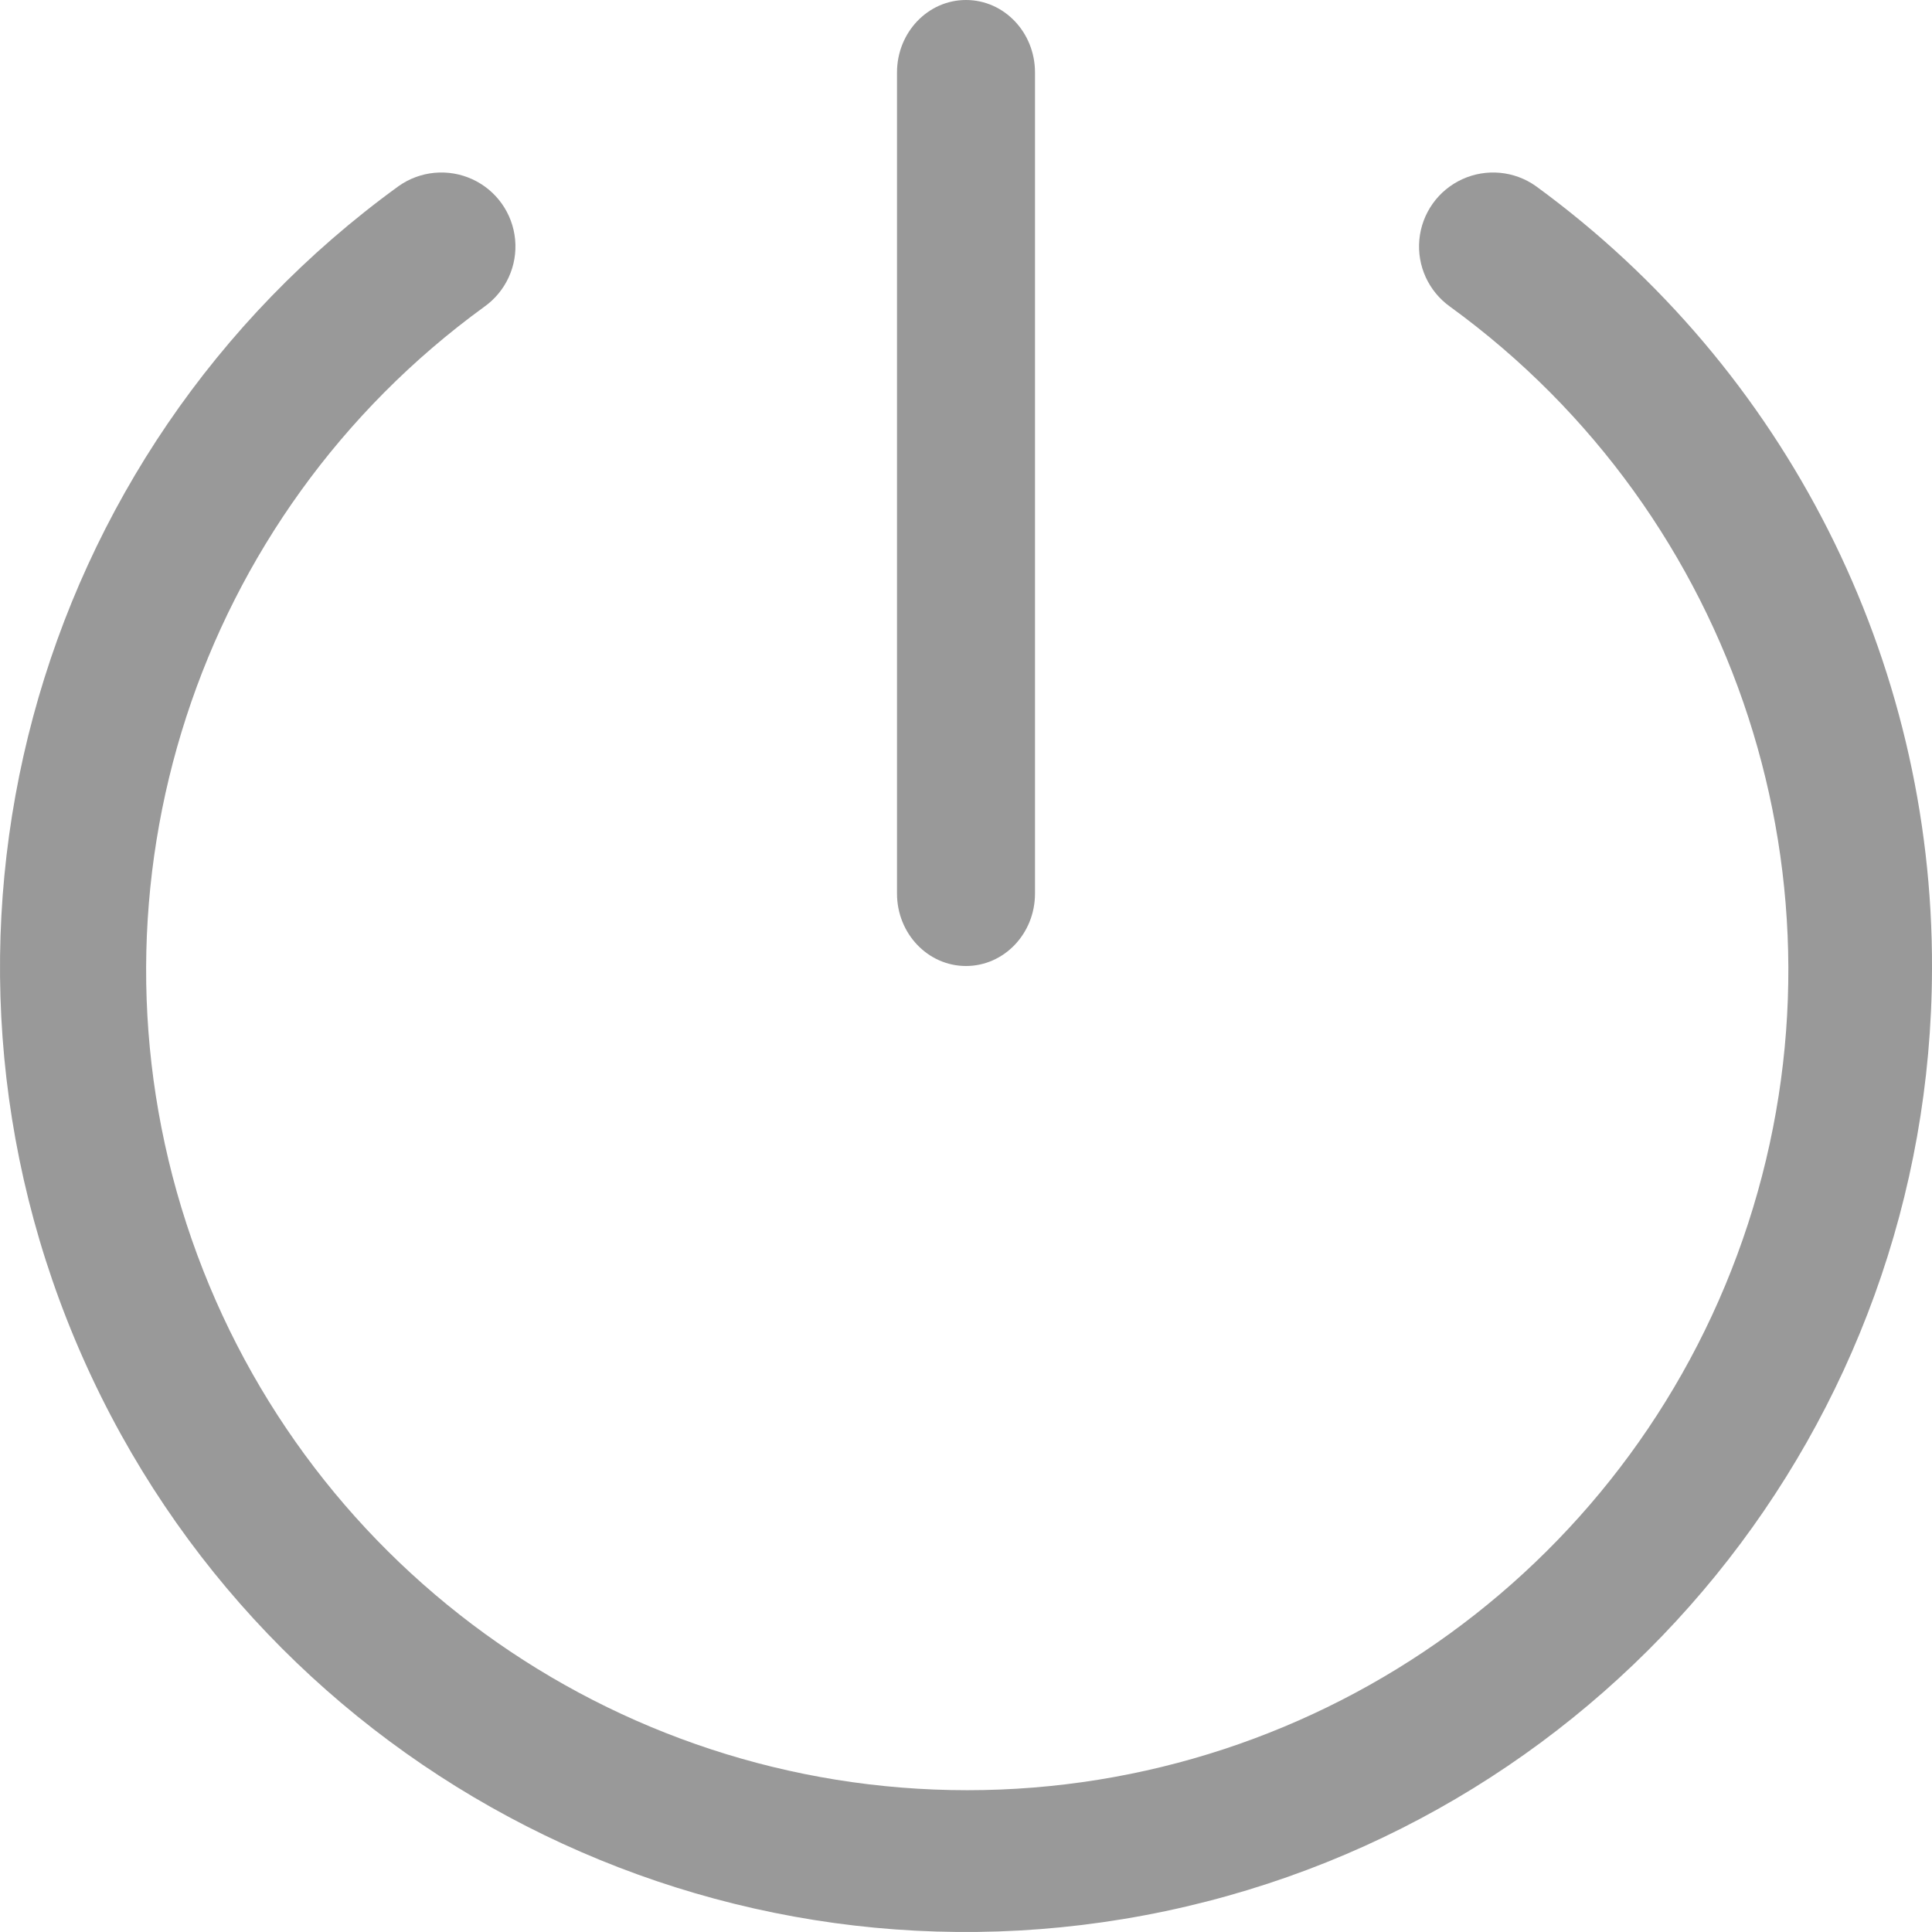 <?xml version="1.0" encoding="UTF-8"?>
<svg width="56px" height="56px" viewBox="0 0 56 56" version="1.1" xmlns="http://www.w3.org/2000/svg" xmlns:xlink="http://www.w3.org/1999/xlink">
    <title>tuichudenglu</title>
    <g id="页面-1" stroke="none" stroke-width="1" fill="none" fill-rule="evenodd">
        <g id="轻松盯盘1" transform="translate(-347, -279)" fill="#999999" fill-rule="nonzero">
            <g id="编组-3" transform="translate(275, 251)">
                <g id="tuichudenglu" transform="translate(100, 56) rotate(-90) translate(-100, -56) translate(72, 28)">
                    <path d="M53.9,30 L30.1,30 C28.94,30 28,29.105 28,28 C28,26.895 28.94,26 30.1,26 L53.9,26 C55.06,26 56,26.895 56,28 C56,29.105 55.06,30 53.9,30 Z" id="路径"></path>
                    <path d="M27.915,56 C14.715,55.973 3.331,46.711 0.605,33.782 C-2.12,20.853 4.555,7.776 16.619,2.413 C28.682,-2.951 42.849,0.859 50.604,11.552 C51.048,12.177 51.124,12.992 50.805,13.689 C50.486,14.386 49.82,14.859 49.057,14.931 C48.294,15.003 47.552,14.662 47.108,14.037 C41.051,5.701 30.322,2.216 20.53,5.404 C10.738,8.592 4.11,17.728 4.11,28.036 C4.11,38.344 10.738,47.48 20.53,50.668 C30.322,53.856 41.051,50.371 47.108,42.035 C47.552,41.41 48.294,41.069 49.057,41.141 C49.82,41.213 50.486,41.687 50.805,42.384 C51.124,43.081 51.048,43.895 50.604,44.52 C45.316,51.766 36.878,56.034 27.915,56 Z" id="路径"></path>
                </g>
            </g>
        </g>
    </g>
</svg>
